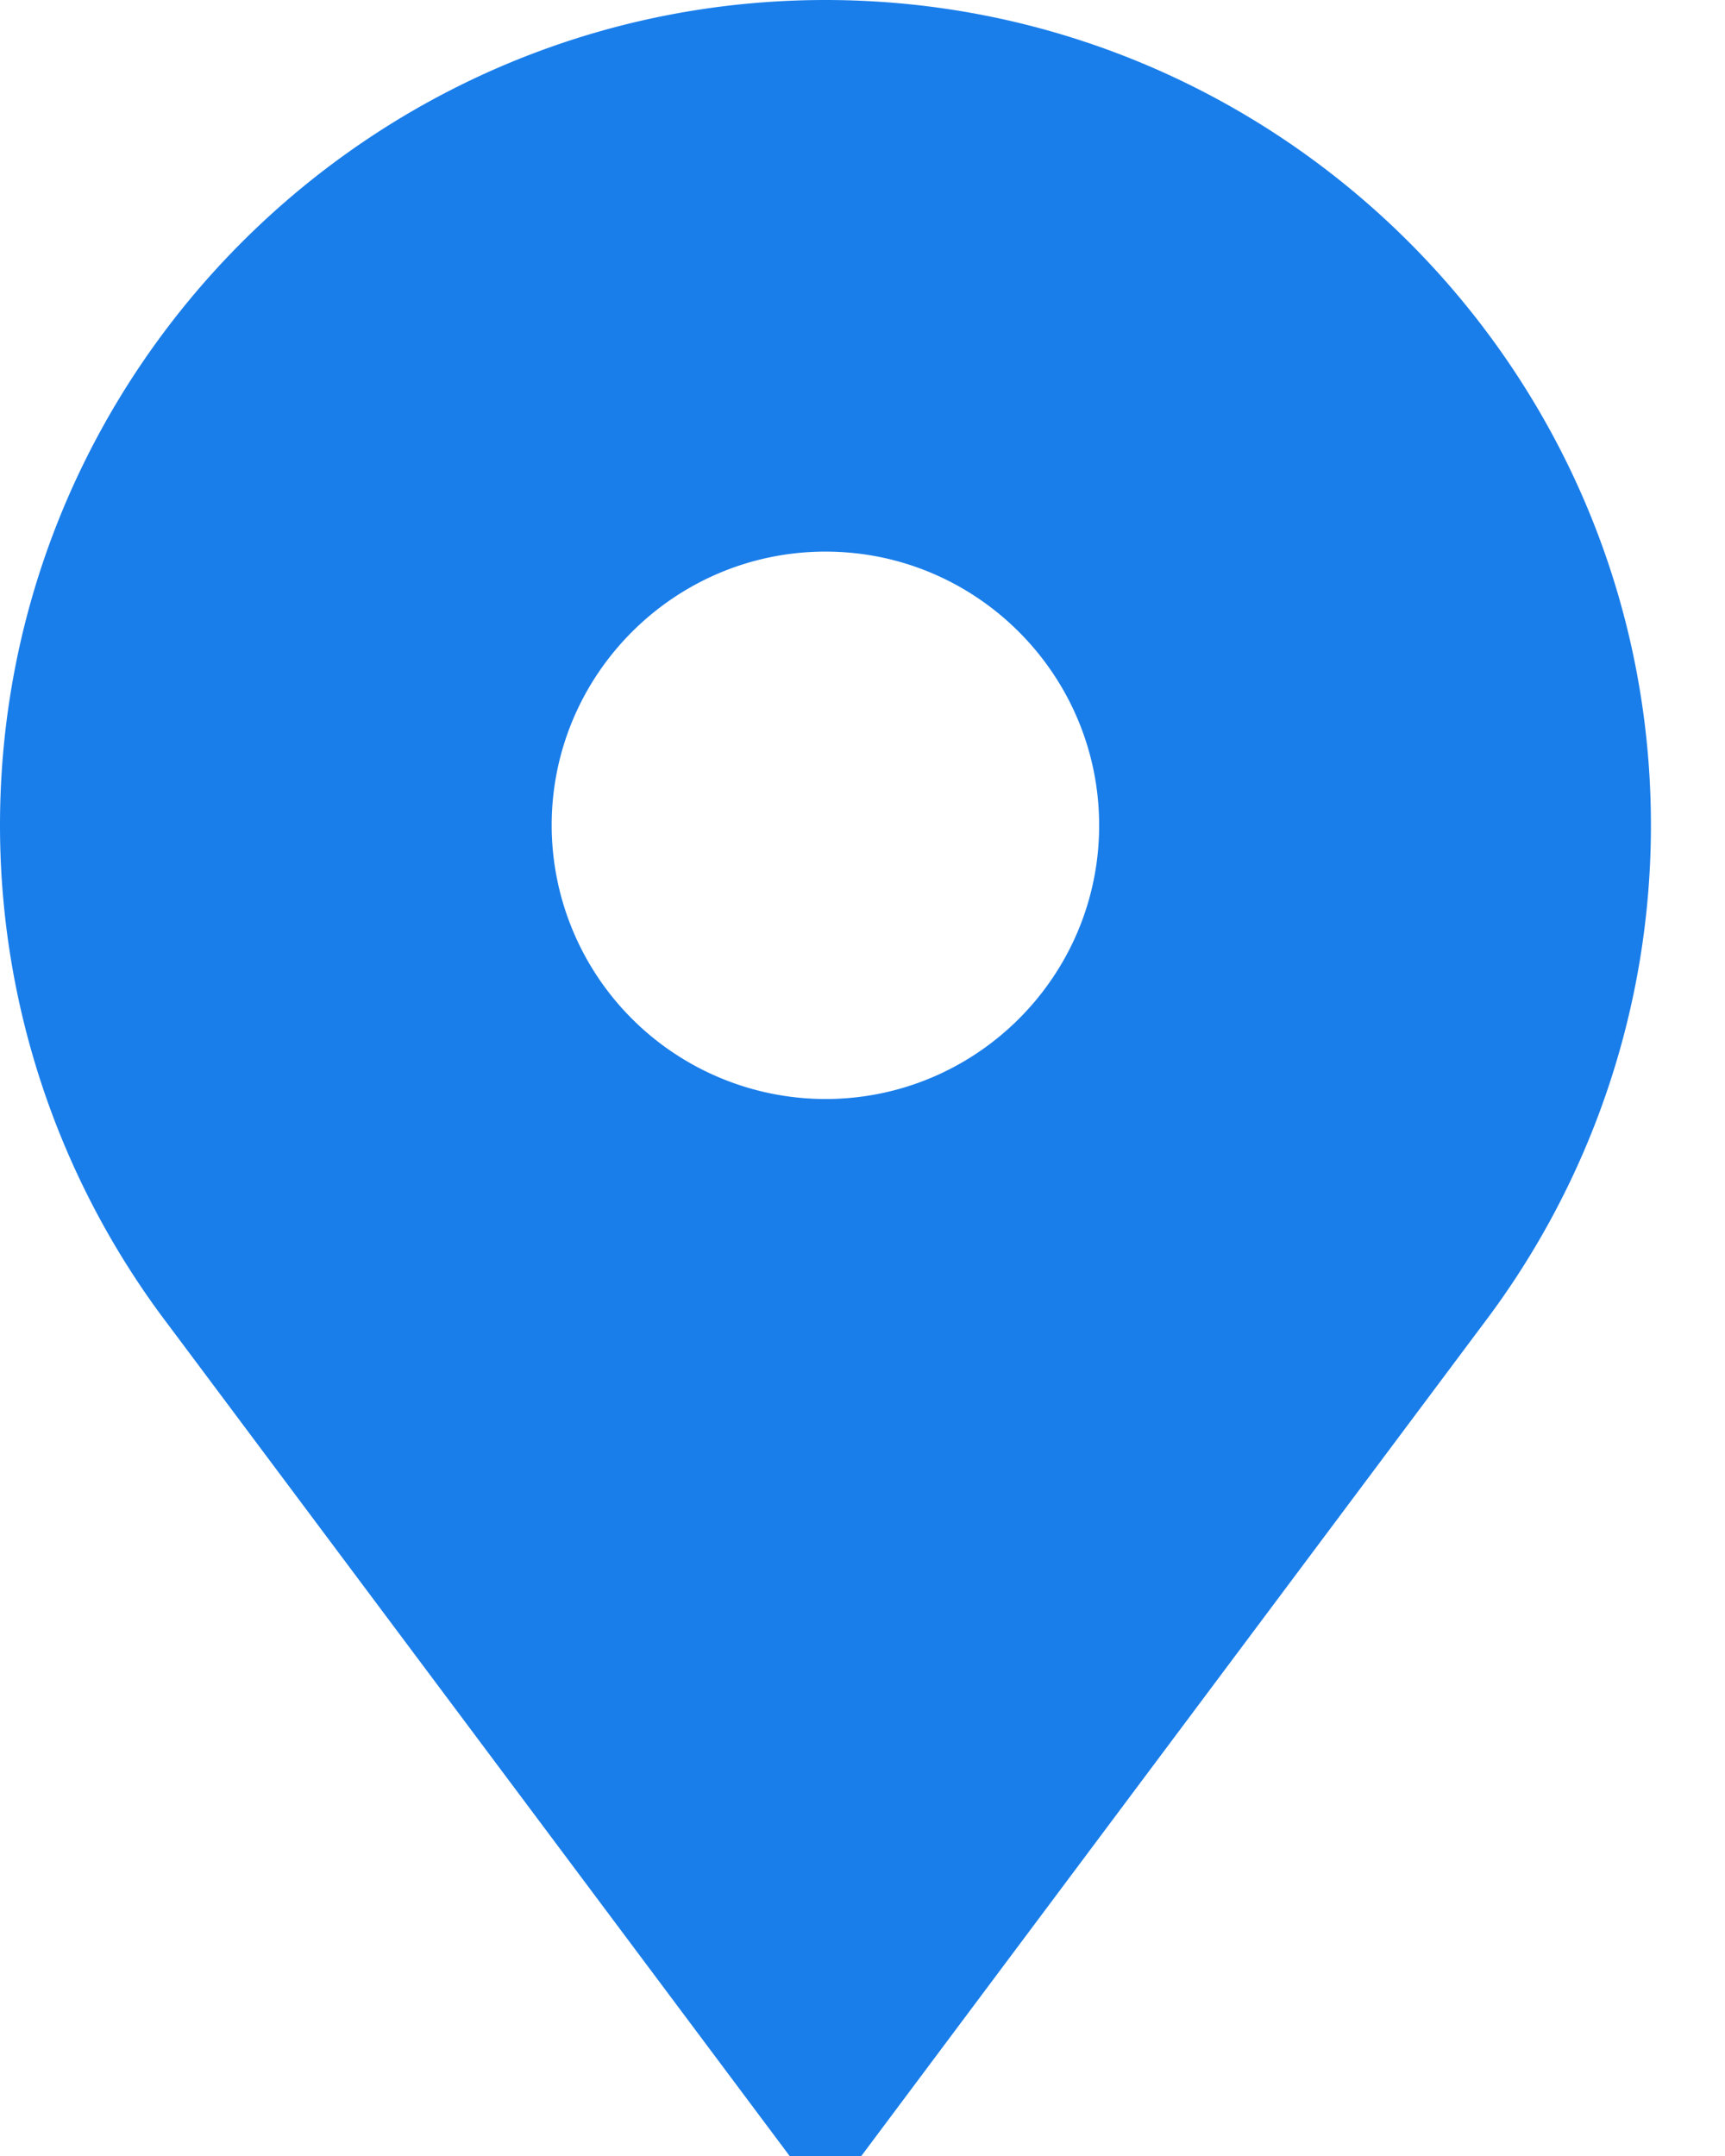 <svg width="16" height="20" fill="none" xmlns="http://www.w3.org/2000/svg"><path d="M7.656 0C3.435 0 0 3.435 0 7.656a7.653 7.653 0 001.556 4.627L7.324 20h.665l5.768-7.717a7.653 7.653 0 001.556-4.627C15.313 3.435 11.877 0 7.655 0zm0 10.195a2.542 2.542 0 01-2.539-2.539c0-1.4 1.14-2.539 2.54-2.539 1.4 0 2.538 1.14 2.538 2.54 0 1.4-1.139 2.538-2.539 2.538z" fill="#1A7EEA"/></svg>